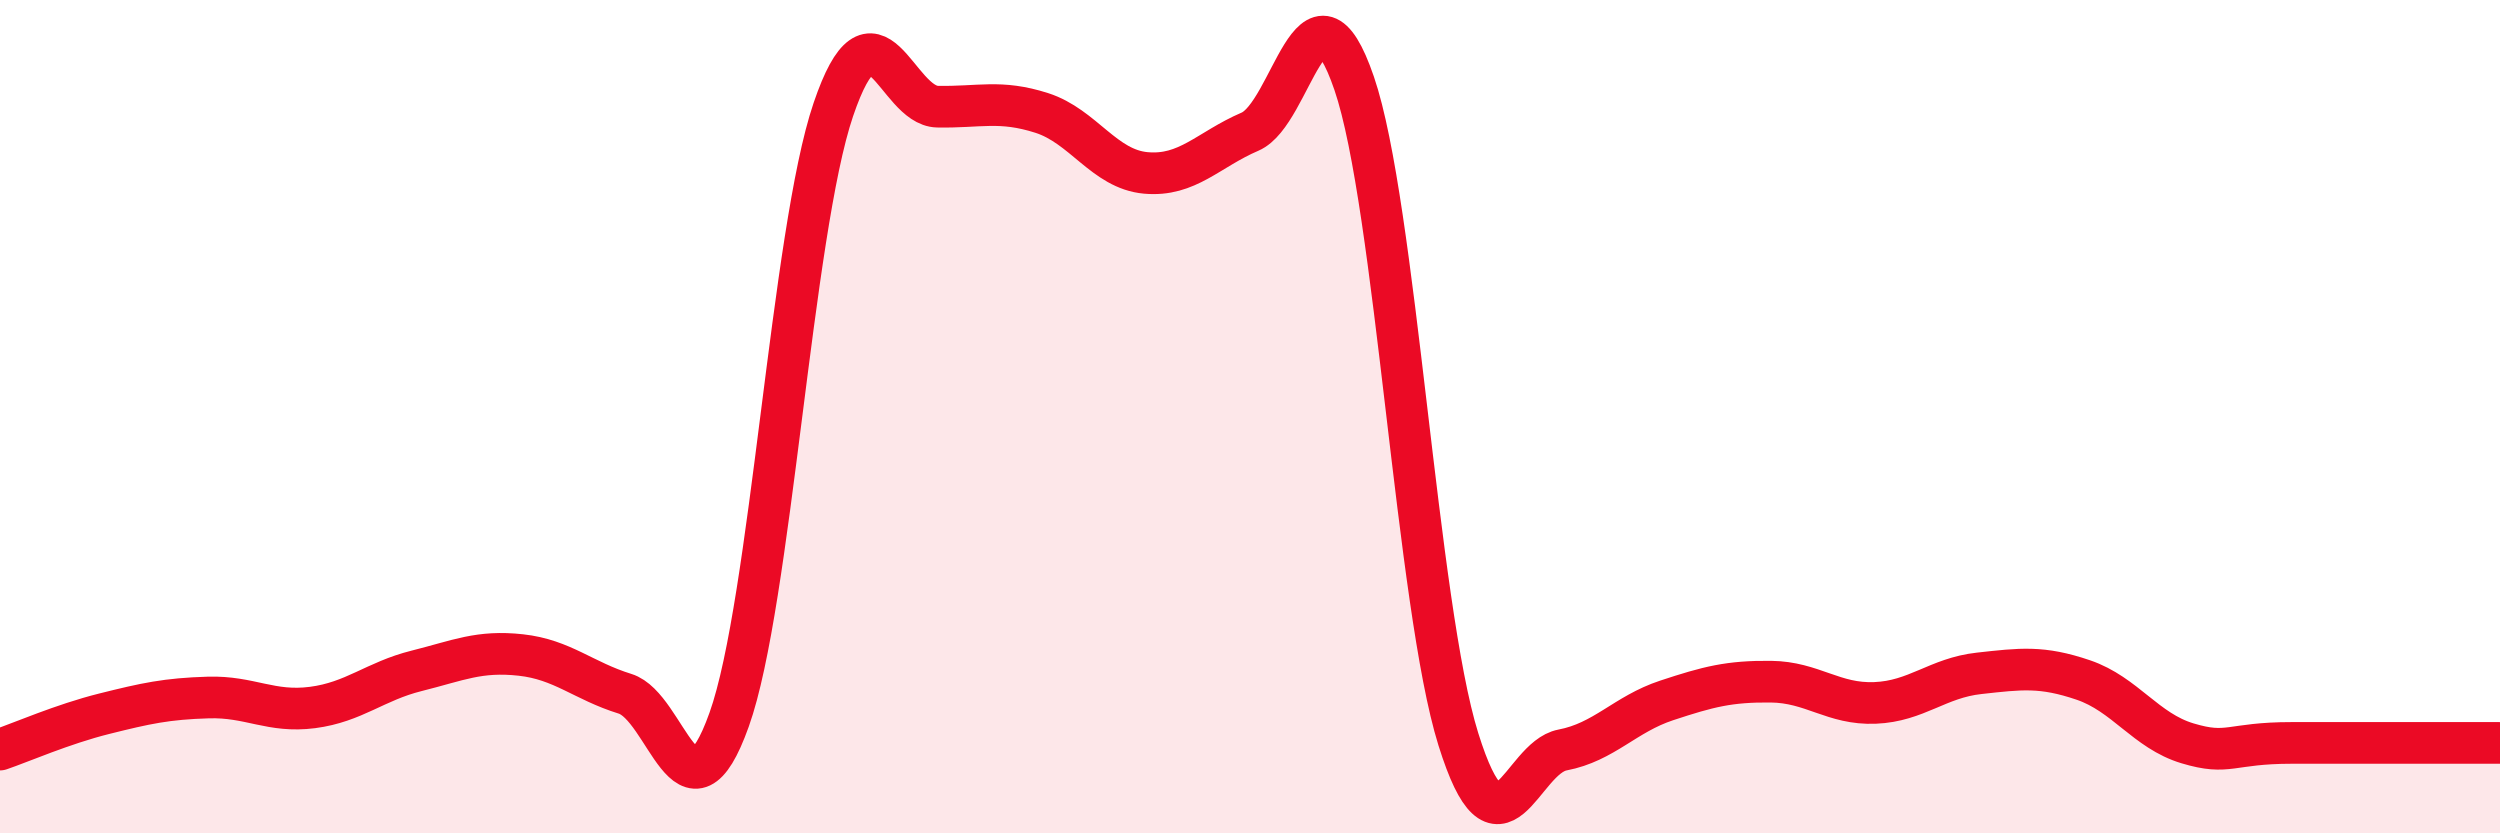 
    <svg width="60" height="20" viewBox="0 0 60 20" xmlns="http://www.w3.org/2000/svg">
      <path
        d="M 0,17.99 C 0.5,17.82 1.5,17.38 2.5,17.13 C 3.5,16.88 4,16.77 5,16.74 C 6,16.71 6.5,17.11 7.5,16.98 C 8.5,16.85 9,16.35 10,16.1 C 11,15.85 11.5,15.61 12.5,15.72 C 13.5,15.83 14,16.34 15,16.65 C 16,16.96 16.5,20.07 17.5,17.27 C 18.5,14.47 19,5.57 20,2.63 C 21,-0.31 21.5,2.54 22.5,2.56 C 23.5,2.58 24,2.39 25,2.71 C 26,3.03 26.5,4.06 27.5,4.15 C 28.5,4.24 29,3.59 30,3.16 C 31,2.73 31.5,-0.92 32.5,2 C 33.5,4.92 34,14.54 35,17.74 C 36,20.94 36.5,18.19 37.5,18 C 38.5,17.81 39,17.14 40,16.81 C 41,16.48 41.5,16.35 42.5,16.36 C 43.5,16.37 44,16.91 45,16.87 C 46,16.83 46.5,16.27 47.5,16.16 C 48.5,16.05 49,15.98 50,16.32 C 51,16.66 51.5,17.54 52.5,17.84 C 53.5,18.14 53.5,17.83 55,17.83 C 56.5,17.83 59,17.83 60,17.83L60 20L0 20Z"
        fill="#EB0A25"
        opacity="0.1"
        stroke-linecap="round"
        stroke-linejoin="round"
      />
      <path
        d="M 0,17.99 C 0.5,17.82 1.5,17.38 2.5,17.13 C 3.5,16.88 4,16.77 5,16.74 C 6,16.71 6.5,17.11 7.5,16.98 C 8.5,16.85 9,16.35 10,16.1 C 11,15.85 11.5,15.61 12.5,15.72 C 13.5,15.83 14,16.34 15,16.65 C 16,16.96 16.5,20.07 17.5,17.27 C 18.5,14.47 19,5.57 20,2.63 C 21,-0.31 21.5,2.54 22.5,2.56 C 23.5,2.58 24,2.39 25,2.71 C 26,3.03 26.5,4.06 27.5,4.15 C 28.5,4.24 29,3.59 30,3.16 C 31,2.73 31.5,-0.92 32.5,2 C 33.5,4.92 34,14.54 35,17.74 C 36,20.94 36.5,18.19 37.5,18 C 38.5,17.81 39,17.14 40,16.81 C 41,16.48 41.5,16.35 42.5,16.36 C 43.5,16.37 44,16.91 45,16.87 C 46,16.83 46.5,16.27 47.5,16.16 C 48.5,16.05 49,15.98 50,16.32 C 51,16.66 51.5,17.54 52.5,17.84 C 53.5,18.14 53.5,17.83 55,17.83 C 56.5,17.83 59,17.83 60,17.83"
        stroke="#EB0A25"
        stroke-width="1"
        fill="none"
        stroke-linecap="round"
        stroke-linejoin="round"
      />
    </svg>
  